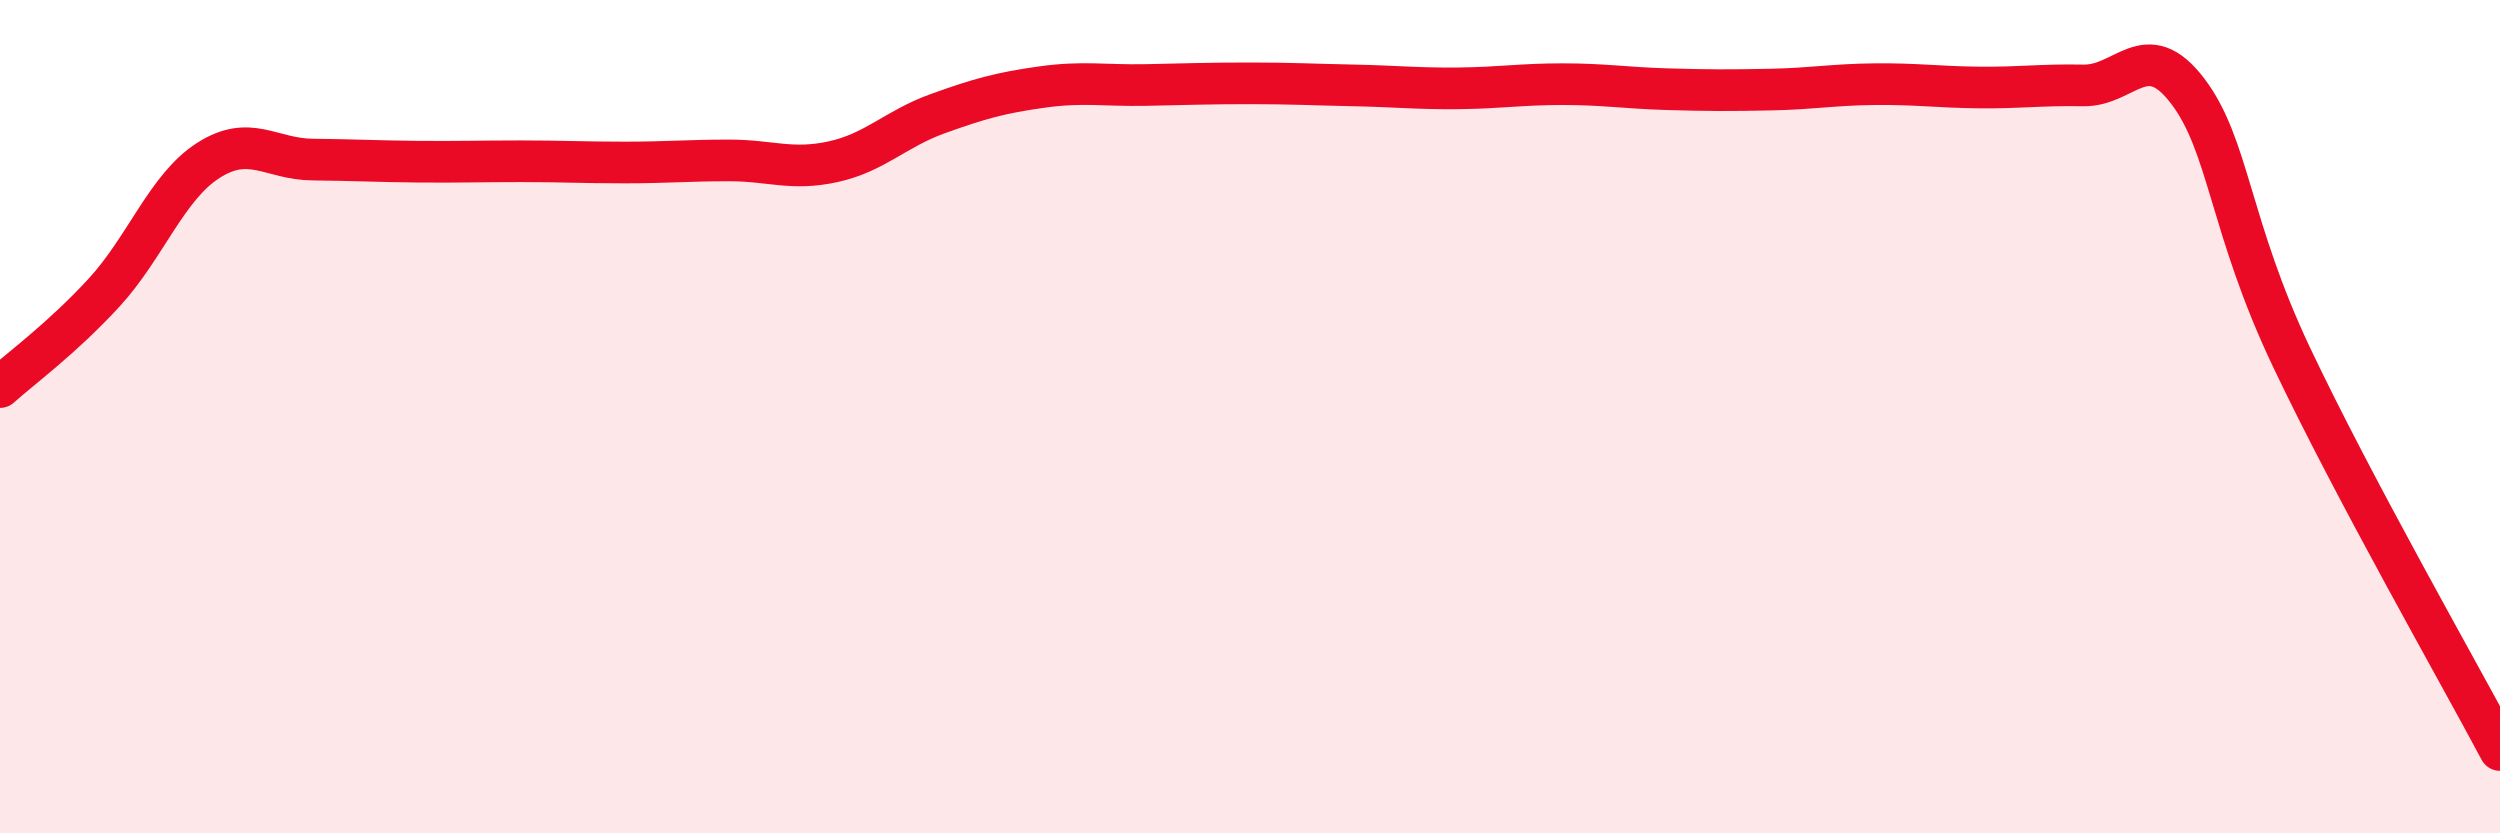
    <svg width="60" height="20" viewBox="0 0 60 20" xmlns="http://www.w3.org/2000/svg">
      <path
        d="M 0,9.29 C 0.5,8.84 1.5,8.11 2.5,7.02 C 3.5,5.93 4,4.49 5,3.85 C 6,3.21 6.5,3.82 7.5,3.83 C 8.5,3.84 9,3.87 10,3.88 C 11,3.89 11.5,3.87 12.5,3.87 C 13.5,3.87 14,3.9 15,3.9 C 16,3.9 16.5,3.85 17.5,3.85 C 18.5,3.85 19,4.1 20,3.88 C 21,3.66 21.5,3.09 22.5,2.73 C 23.5,2.37 24,2.23 25,2.09 C 26,1.95 26.5,2.06 27.5,2.04 C 28.5,2.02 29,2 30,2 C 31,2 31.5,2.03 32.5,2.05 C 33.5,2.07 34,2.13 35,2.12 C 36,2.11 36.5,2.02 37.5,2.02 C 38.5,2.02 39,2.11 40,2.14 C 41,2.17 41.5,2.17 42.5,2.15 C 43.5,2.13 44,2.03 45,2.02 C 46,2.01 46.5,2.09 47.5,2.1 C 48.5,2.11 49,2.03 50,2.05 C 51,2.07 51.5,0.87 52.5,2.18 C 53.5,3.49 53.5,5.42 55,8.58 C 56.5,11.74 59,16.12 60,18L60 20L0 20Z"
        fill="#EB0A25"
        opacity="0.1"
        stroke-linecap="round"
        stroke-linejoin="round"
      />
      <path
        d="M 0,9.29 C 0.5,8.84 1.5,8.11 2.5,7.02 C 3.5,5.93 4,4.49 5,3.85 C 6,3.21 6.5,3.82 7.5,3.83 C 8.5,3.84 9,3.87 10,3.88 C 11,3.89 11.5,3.87 12.5,3.87 C 13.5,3.87 14,3.9 15,3.9 C 16,3.9 16.5,3.85 17.5,3.85 C 18.5,3.85 19,4.1 20,3.88 C 21,3.66 21.5,3.09 22.5,2.73 C 23.5,2.37 24,2.23 25,2.09 C 26,1.95 26.5,2.06 27.5,2.04 C 28.5,2.02 29,2 30,2 C 31,2 31.5,2.03 32.5,2.05 C 33.5,2.07 34,2.13 35,2.12 C 36,2.11 36.5,2.02 37.5,2.02 C 38.5,2.02 39,2.11 40,2.14 C 41,2.17 41.5,2.17 42.5,2.15 C 43.5,2.13 44,2.03 45,2.02 C 46,2.01 46.5,2.09 47.5,2.1 C 48.5,2.11 49,2.03 50,2.05 C 51,2.07 51.5,0.87 52.5,2.18 C 53.5,3.49 53.5,5.42 55,8.58 C 56.5,11.74 59,16.12 60,18"
        stroke="#EB0A25"
        stroke-width="1"
        fill="none"
        stroke-linecap="round"
        stroke-linejoin="round"
      />
    </svg>
  